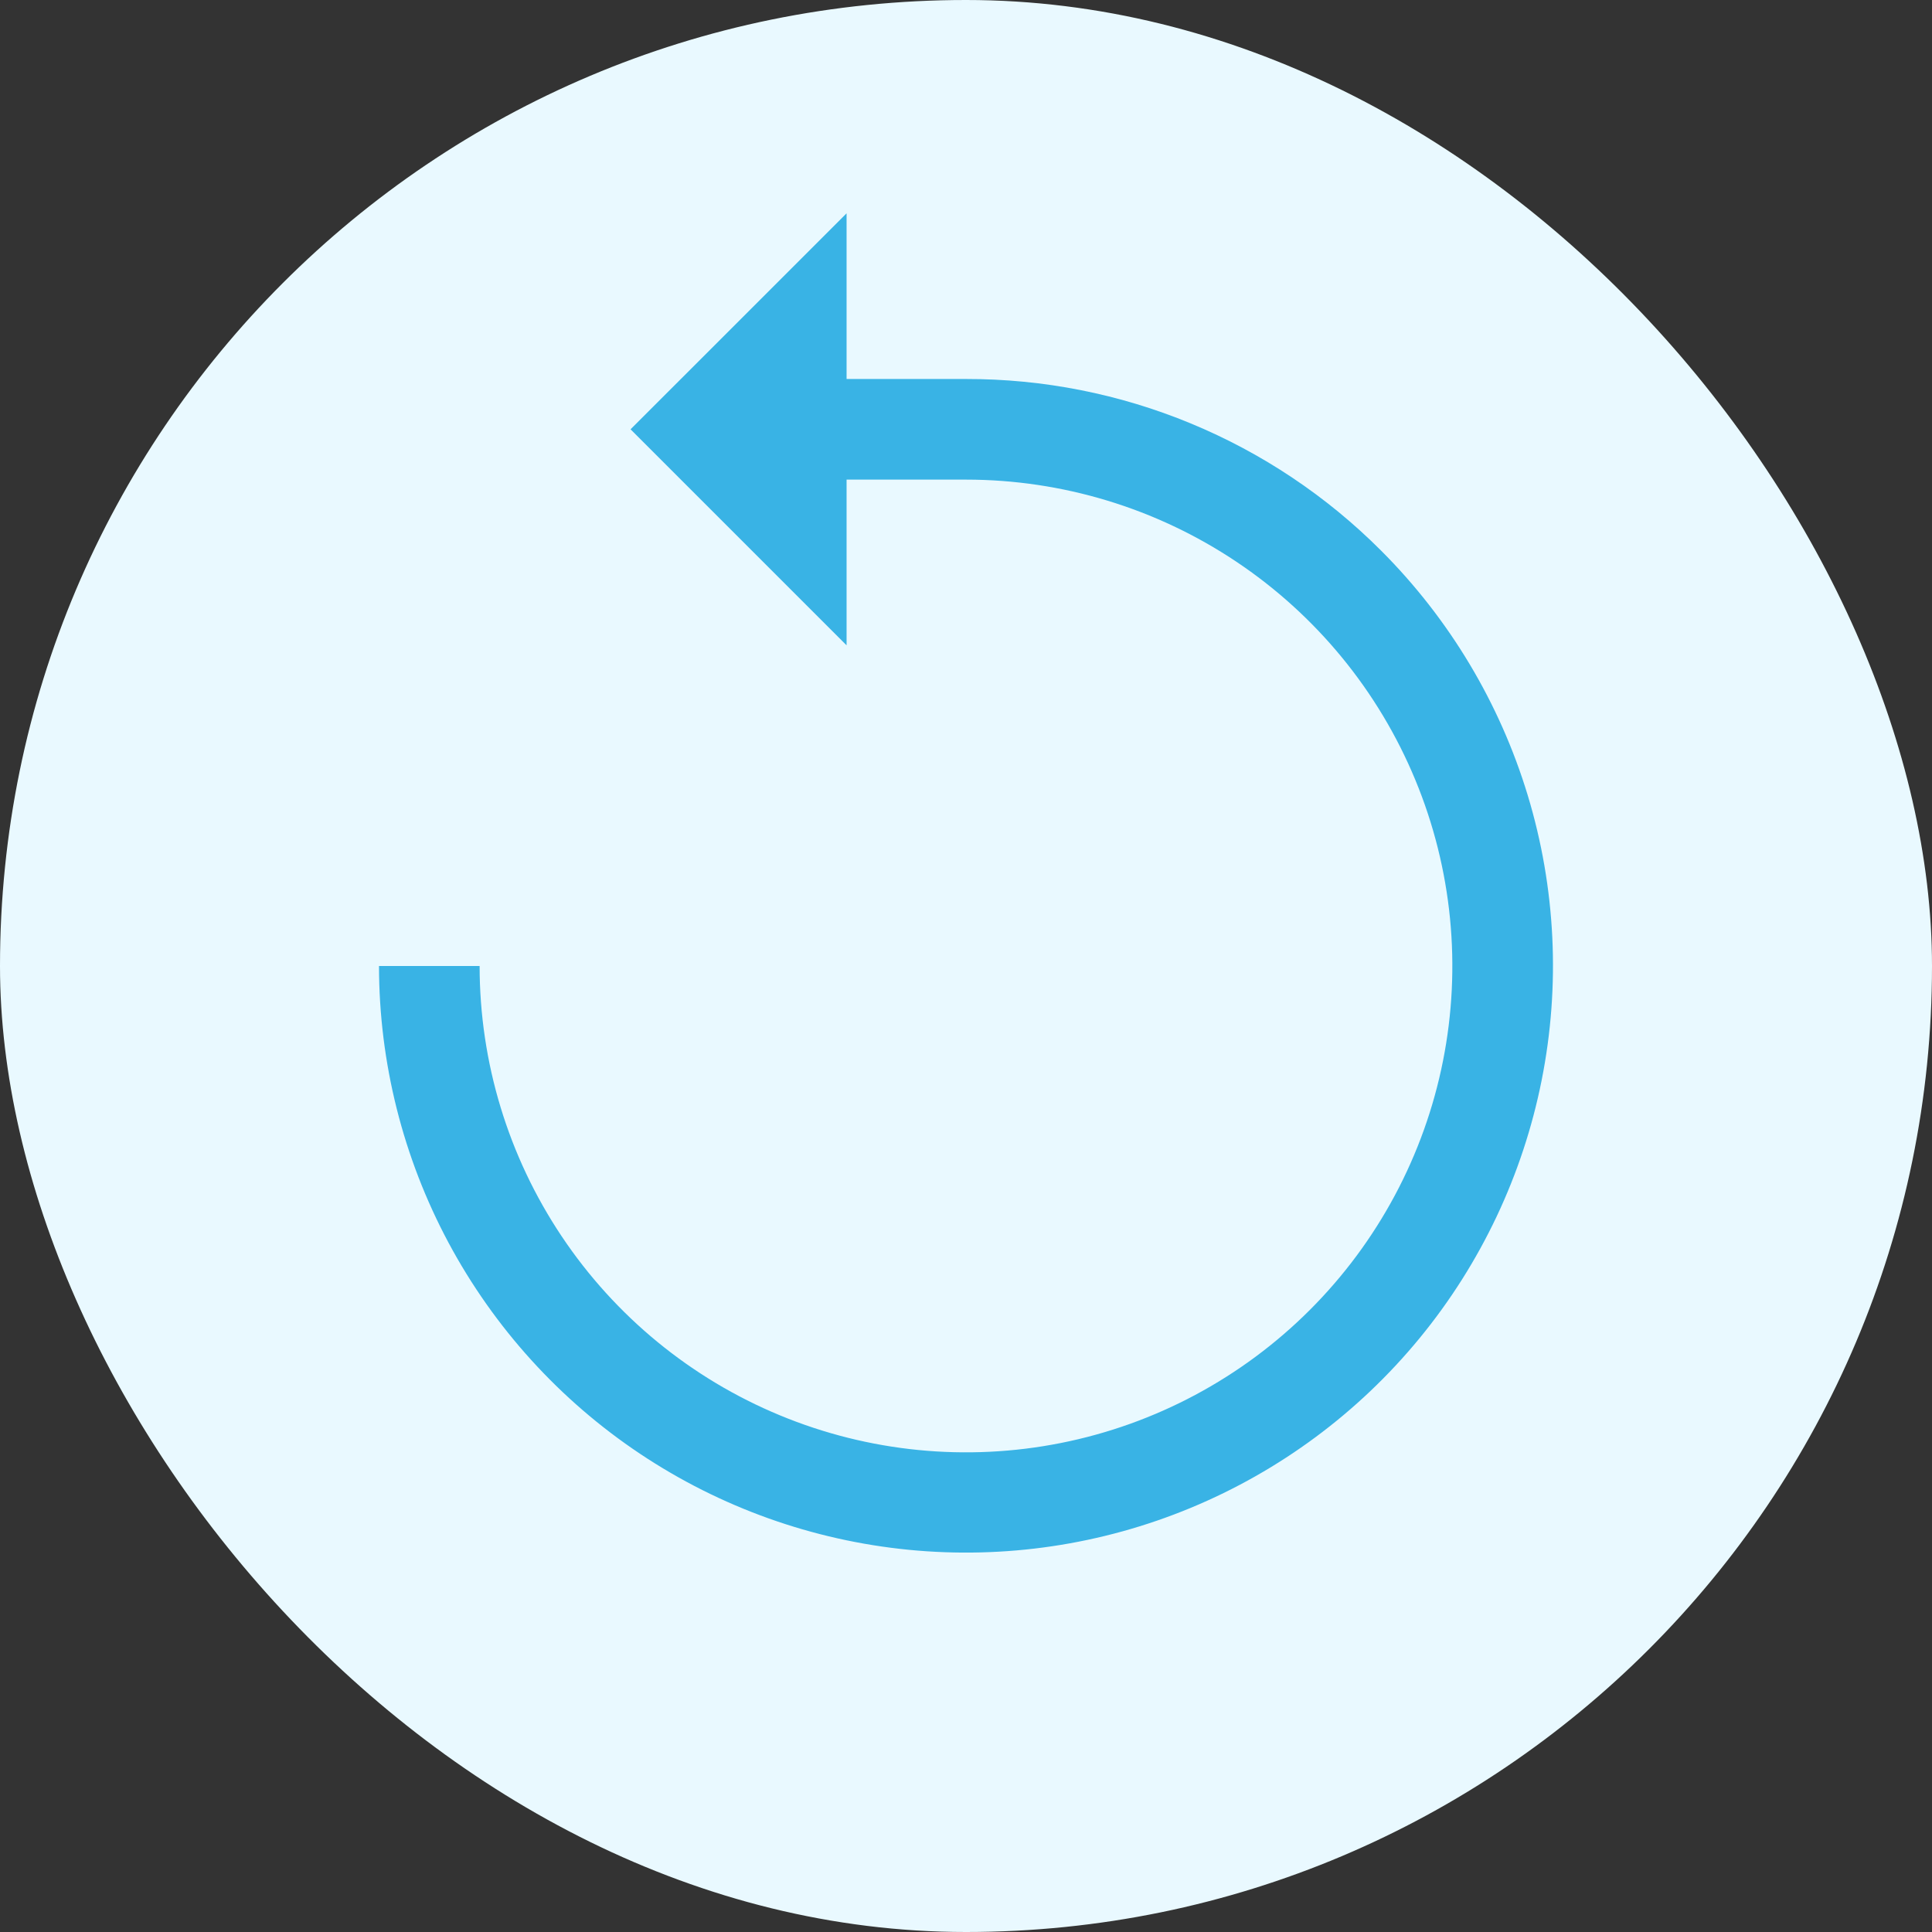 <?xml version="1.0" encoding="UTF-8"?>
<svg xmlns="http://www.w3.org/2000/svg" width="48" height="48" viewBox="0 0 48 48" fill="none">
  <rect x="0" y="0" width="48" height="48" fill="#333333" stroke="none"/>
  <rect width="48" height="48" rx="24" fill="#E9F9FF"></rect>
  <path d="M34.316 13.683C32.963 12.327 31.355 11.252 29.584 10.52C27.814 9.787 25.916 9.413 24 9.416H21.033V5.3L15.666 10.666L21.033 16.033V11.916H24C26.39 11.916 28.726 12.625 30.713 13.953C32.7 15.281 34.249 17.168 35.163 19.376C36.078 21.584 36.317 24.013 35.851 26.357C35.385 28.701 34.234 30.854 32.544 32.544C30.854 34.234 28.701 35.385 26.357 35.851C24.013 36.317 21.584 36.078 19.376 35.163C17.168 34.249 15.281 32.7 13.953 30.713C12.625 28.726 11.916 26.39 11.916 24H9.416C9.418 26.397 10.011 28.758 11.142 30.872C12.273 32.985 13.908 34.788 15.902 36.119C17.896 37.45 20.188 38.269 22.574 38.504C24.96 38.738 27.367 38.381 29.582 37.463C31.797 36.545 33.751 35.096 35.273 33.242C36.794 31.389 37.834 29.189 38.302 26.838C38.771 24.487 38.652 22.056 37.957 19.762C37.261 17.467 36.011 15.379 34.316 13.683Z" fill="#39B3E5"></path>
</svg>

